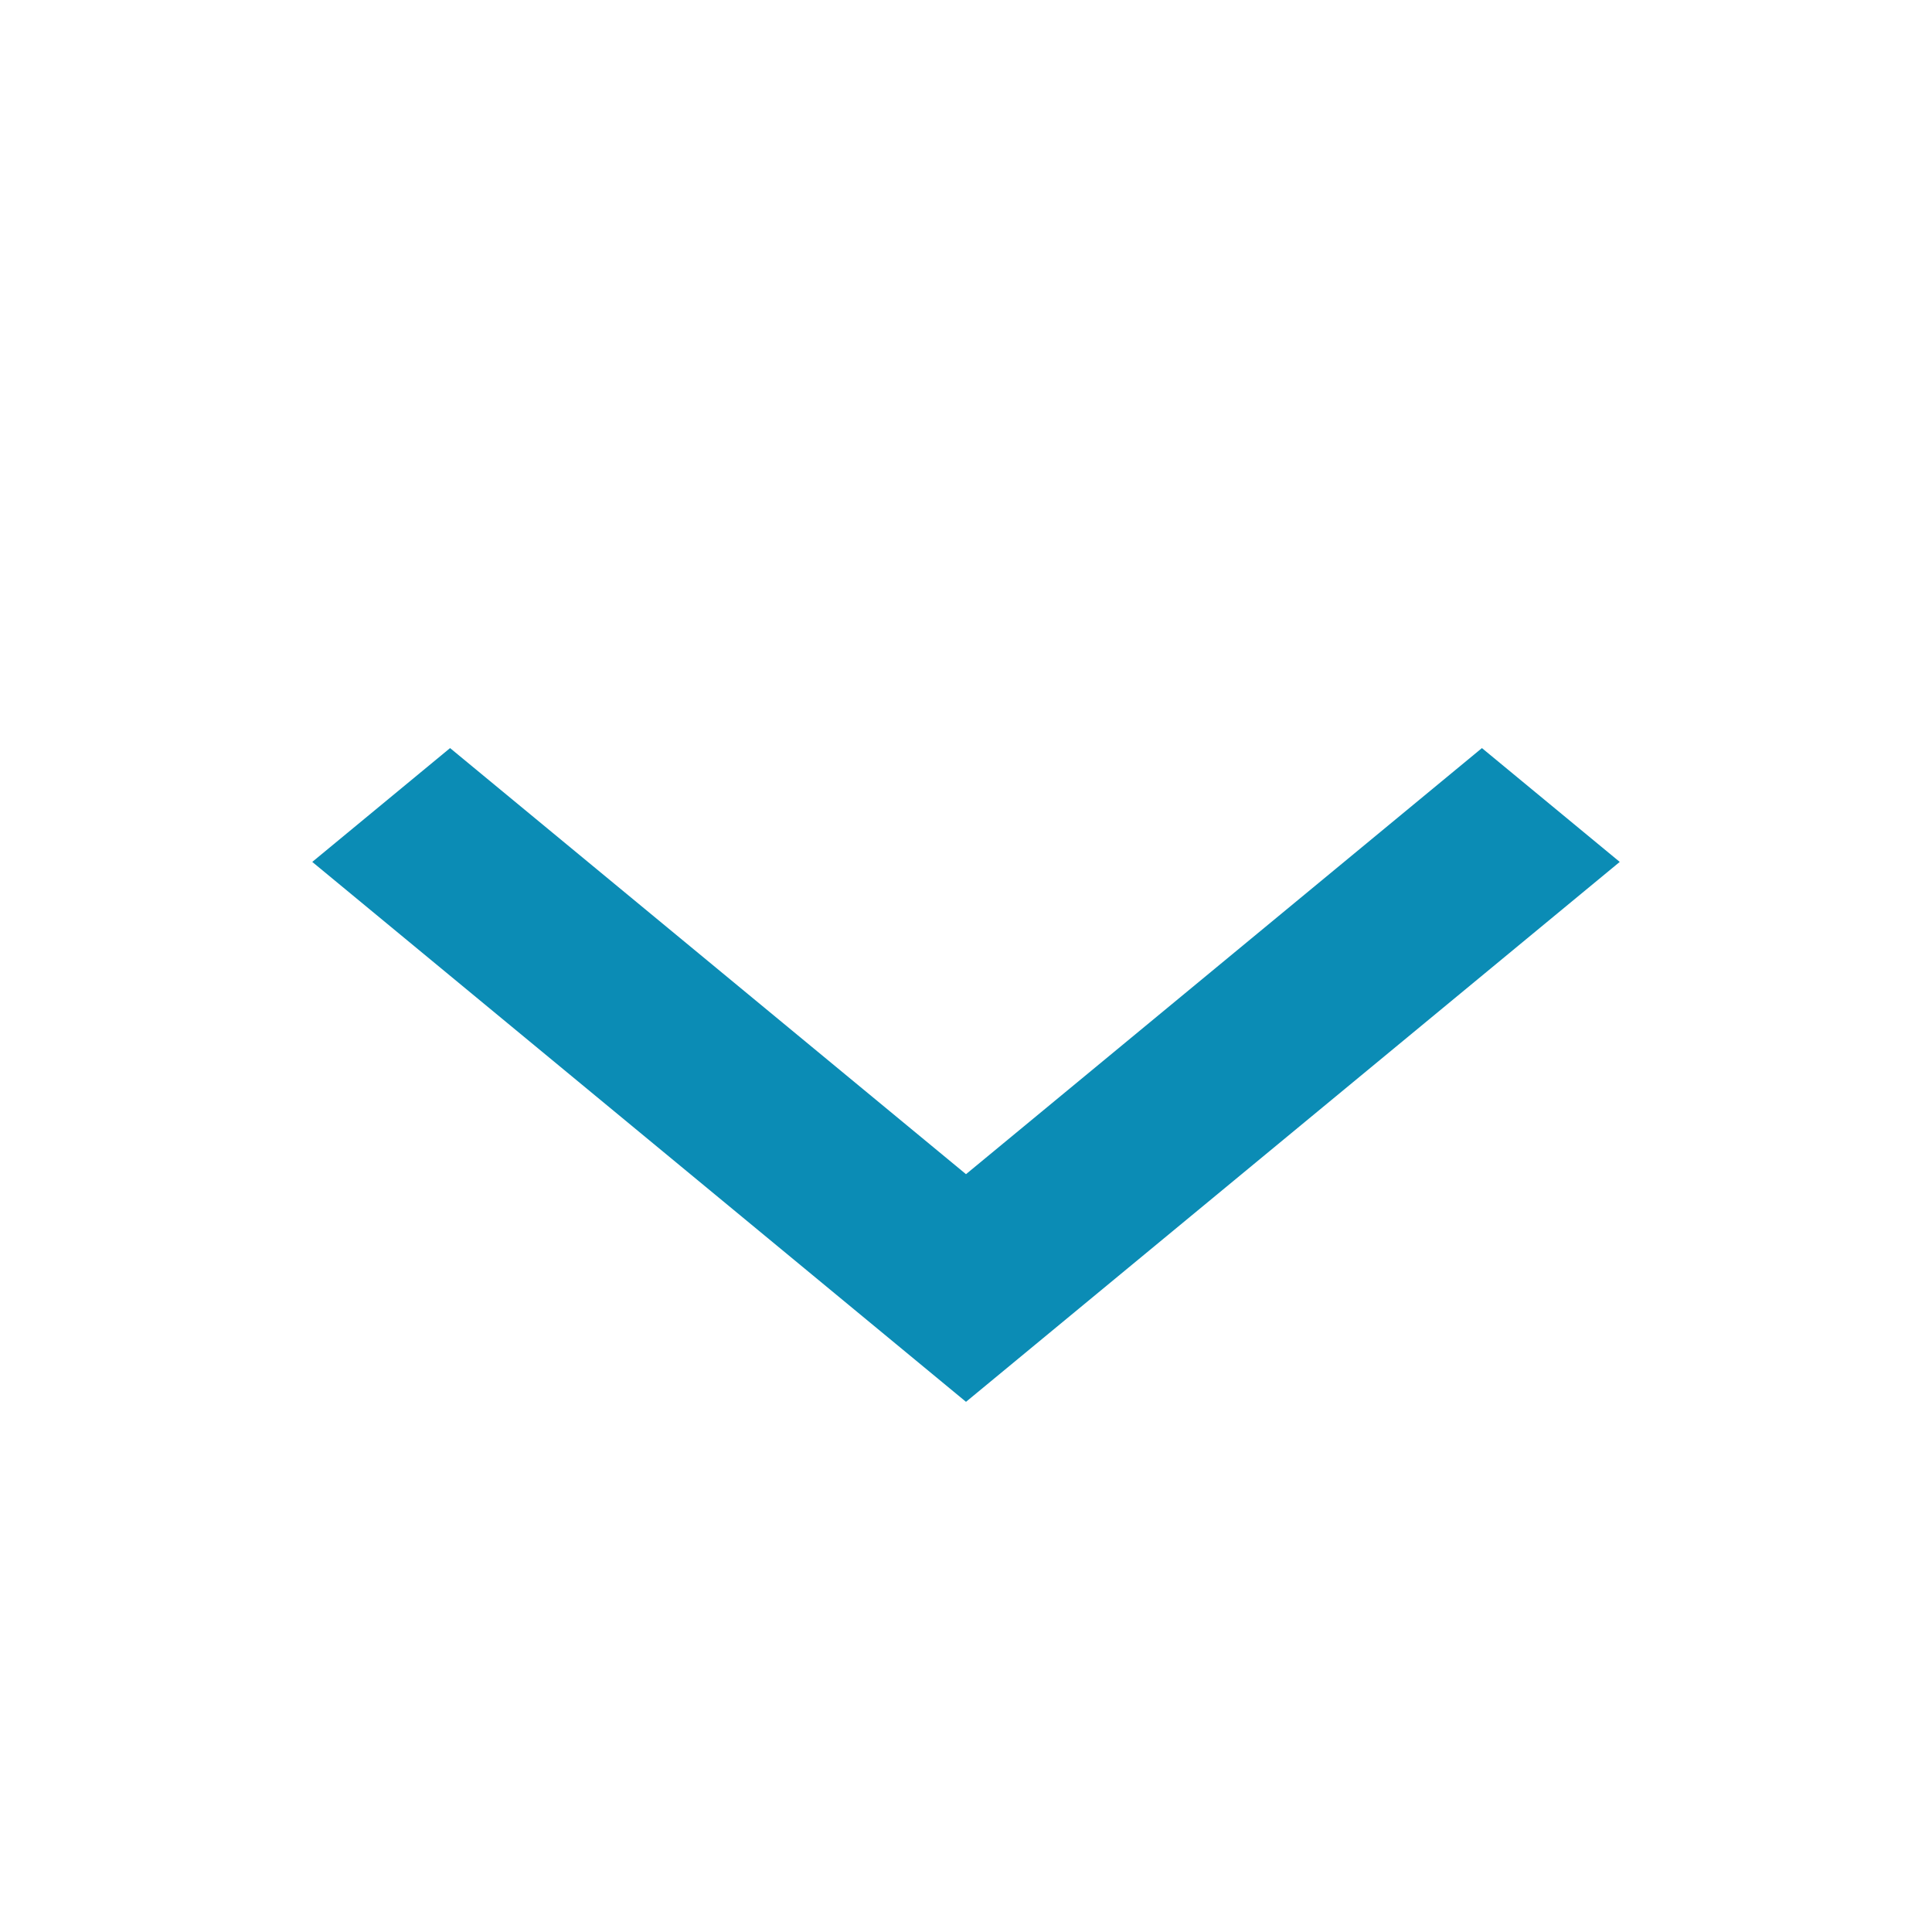 <svg width="24" height="24" viewBox="0 0 24 24" fill="none" xmlns="http://www.w3.org/2000/svg">
<path d="M3.879 10.707L5.591 9.293L12 14.586L18.409 9.293L20.121 10.707L12 17.414L3.879 10.707Z" fill="#0B8CB5"/>
</svg>
